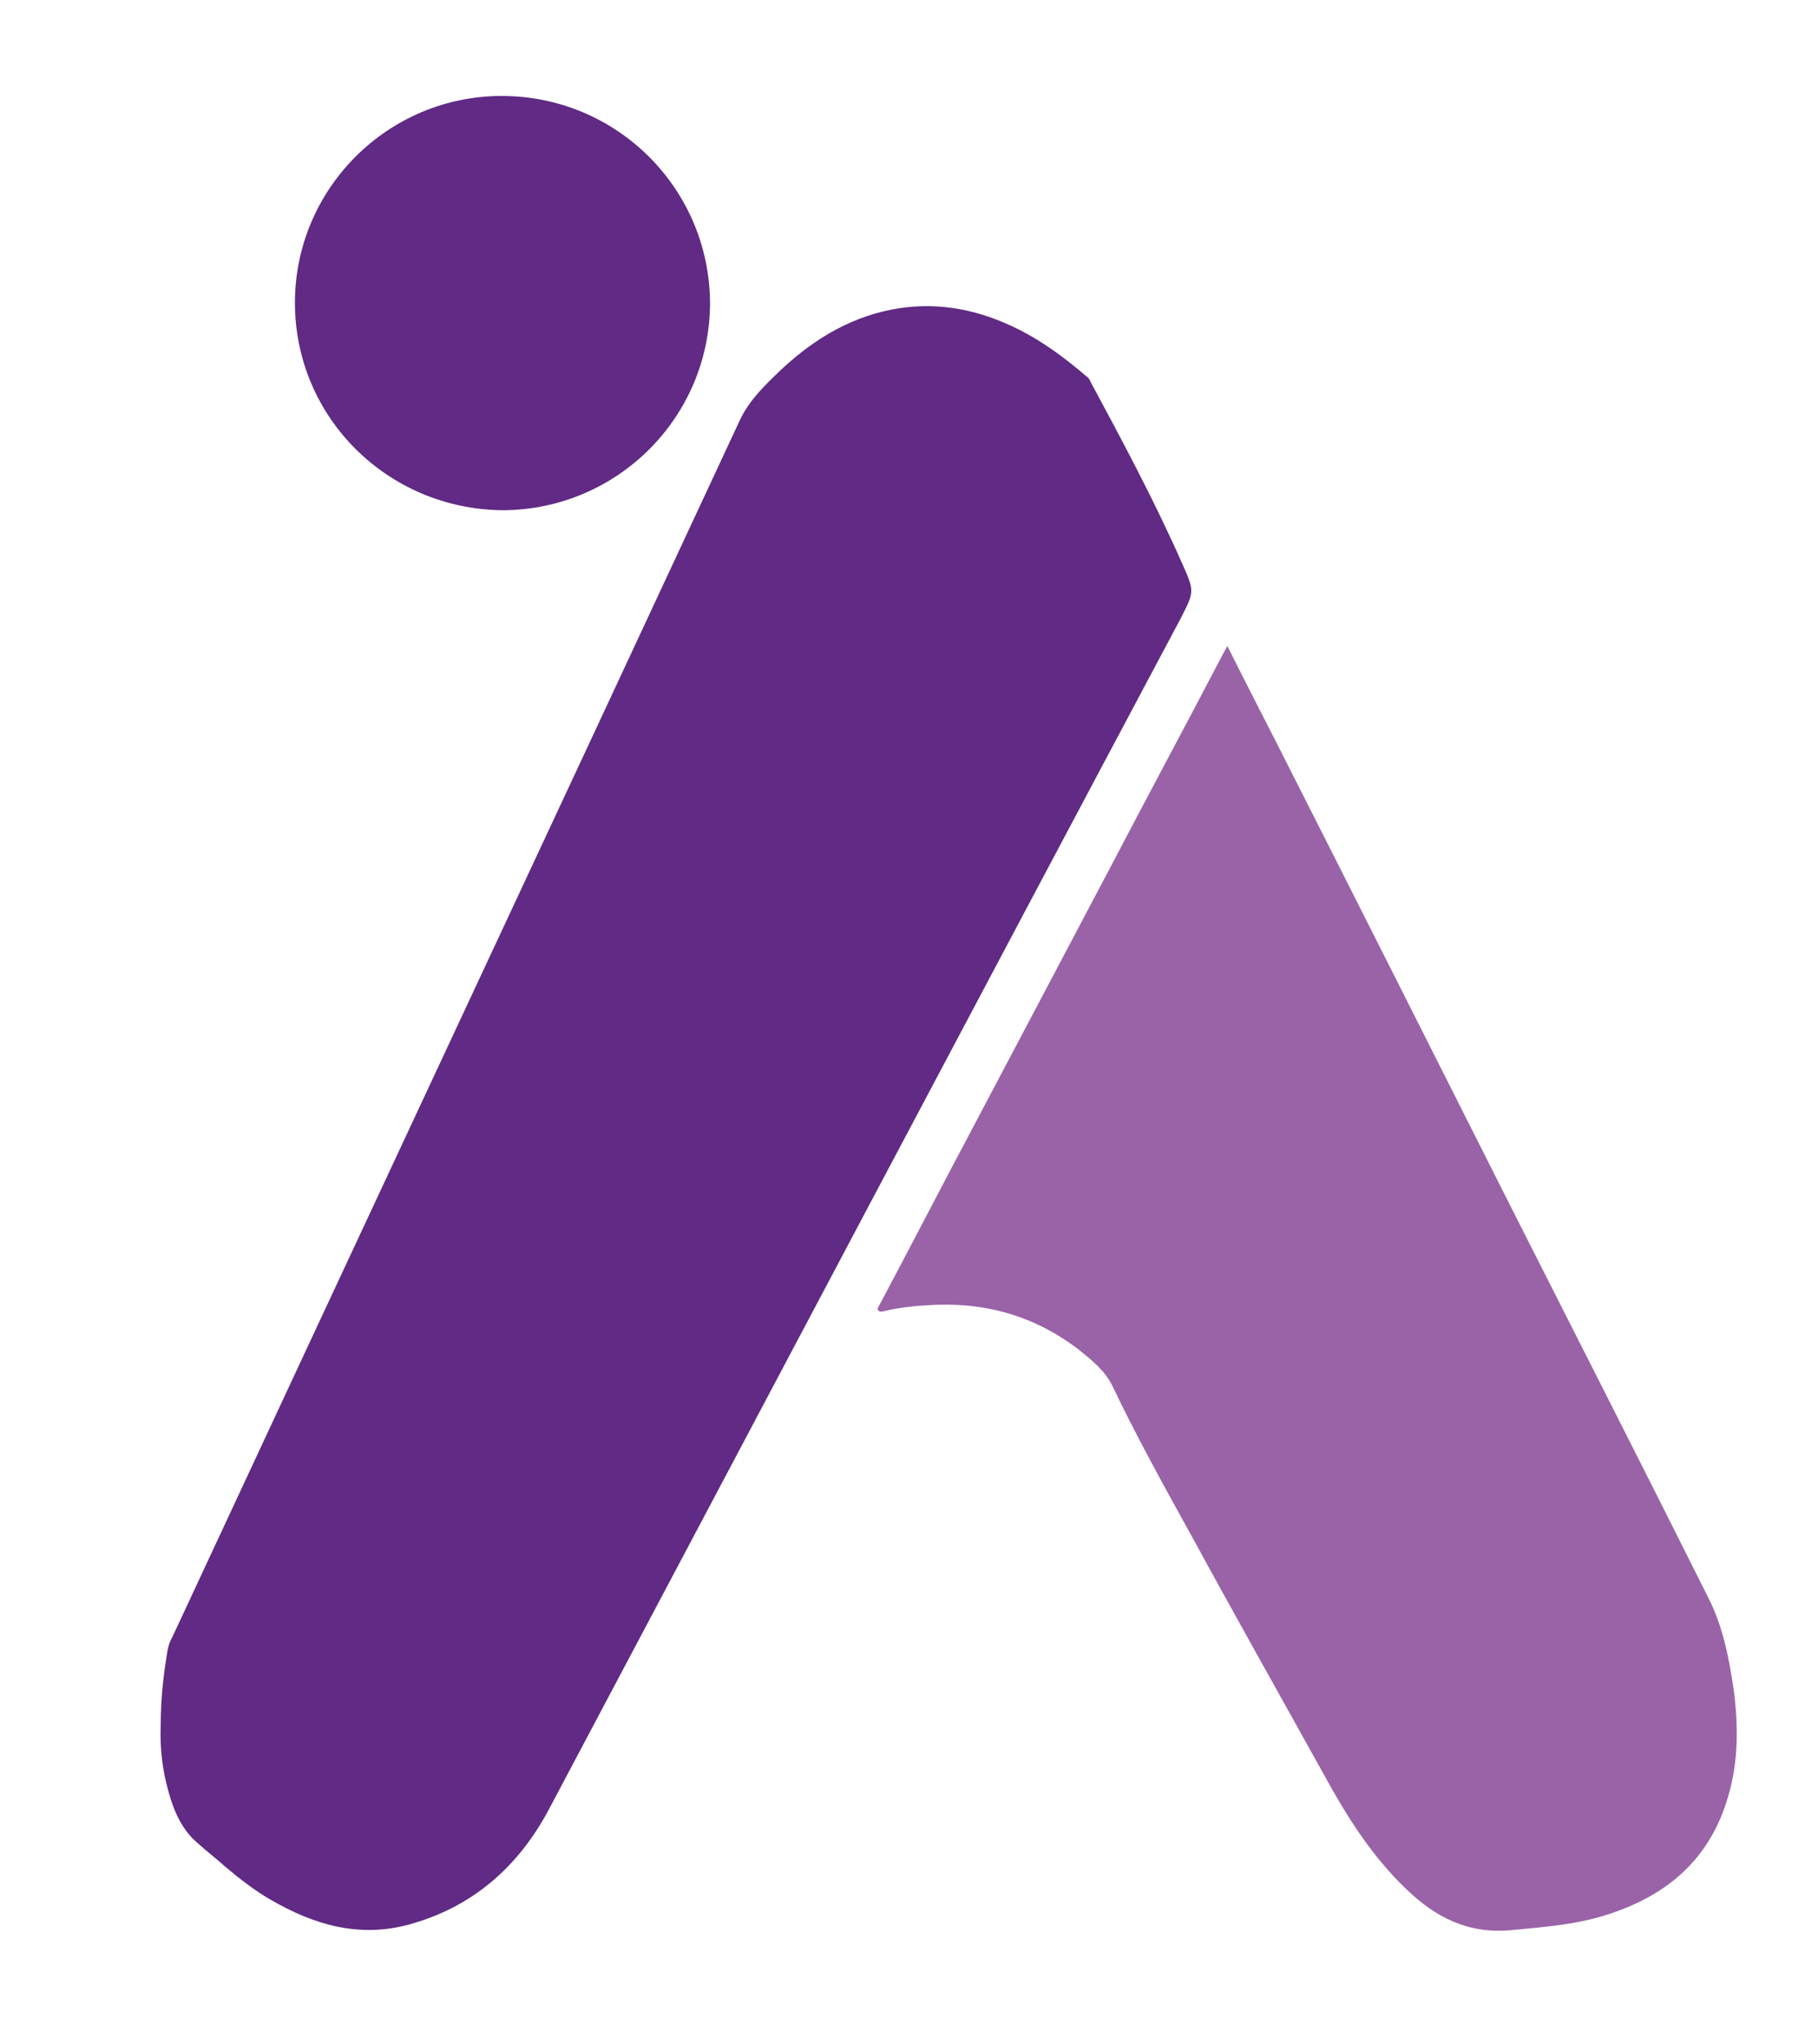 <?xml version="1.0" encoding="utf-8"?>
<!-- Generator: Adobe Illustrator 25.4.1, SVG Export Plug-In . SVG Version: 6.00 Build 0)  -->
<svg version="1.1" id="Layer_1" xmlns="http://www.w3.org/2000/svg" xmlns:xlink="http://www.w3.org/1999/xlink" x="0px" y="0px"
	 viewBox="0 0 233 262" style="enable-background:new 0 0 233 262;" xml:space="preserve">
<style type="text/css">
	.st0{fill:#602A85;}
	.st1{fill:#9A63A8;}
</style>
<path class="st0" d="M20.6,221.1c0-3.1,0.3-6.1,0.8-9.1c0.1-0.8,0.3-1.5,0.7-2.2c24.2-52,48.5-103.9,72.7-155.9
	c1.2-2.6,3.3-4.6,5.4-6.6c4.3-4,9.2-6.9,15.1-7.8c5.4-0.8,10.4,0.3,15.2,2.7c3.2,1.6,6,3.7,8.7,6c0.3,0.2,0.5,0.5,0.6,0.8
	c4.1,7.6,8.2,15.3,11.7,23.2c1.6,3.6,1.6,3.6-0.2,7.1C124.2,130.2,97.3,181.1,70.3,232c-3.9,7.3-9.8,12.5-18,14.7
	c-6.3,1.7-12.1,0-17.6-3.2c-2.1-1.2-4-2.7-5.9-4.3c-1.1-1-2.3-1.9-3.4-2.9c-2.4-2-3.4-4.9-4.1-7.8C20.7,226,20.5,223.5,20.6,221.1z"
	/>
<path class="st1" d="M157.3,82.8c2.1,4.2,4.2,8.3,6.3,12.4c10.2,20.1,20.3,40.2,30.5,60.4c8.3,16.4,16.6,32.7,24.8,49.1
	c1.9,3.7,2.7,7.8,3.3,11.9c0.6,4.6,0.6,9.2-0.7,13.6c-2.3,8-7.7,12.7-15.5,15.2c-4,1.3-8.2,1.6-12.4,2c-5.5,0.5-9.7-1.7-13.4-5.3
	c-4.4-4.2-7.6-9.3-10.5-14.6c-5.6-10.1-11.3-20.2-16.8-30.3c-3.6-6.5-7.2-13-10.4-19.7c-0.9-1.8-2.5-3.1-4.1-4.4
	c-5.8-4.5-12.3-6.3-19.6-5.8c-1.8,0.1-3.5,0.3-5.3,0.7c-0.3,0.1-0.7,0.2-0.9,0c-0.3-0.3,0.1-0.6,0.2-0.9c4-7.5,7.9-15.1,11.9-22.6
	c5.9-11.2,11.9-22.5,17.8-33.7c4.7-9,9.5-17.9,14.2-26.9C156.9,83.5,157.1,83.2,157.3,82.8z"/>
<path class="st0" d="M37.8,38.8c0-14.6,11.9-26.5,26.5-26.5c14.7,0,26.6,11.8,26.7,26.5c0,14.6-11.8,26.5-26.5,26.6
	C49.7,65.3,37.8,53.5,37.8,38.8z"/>
</svg>

